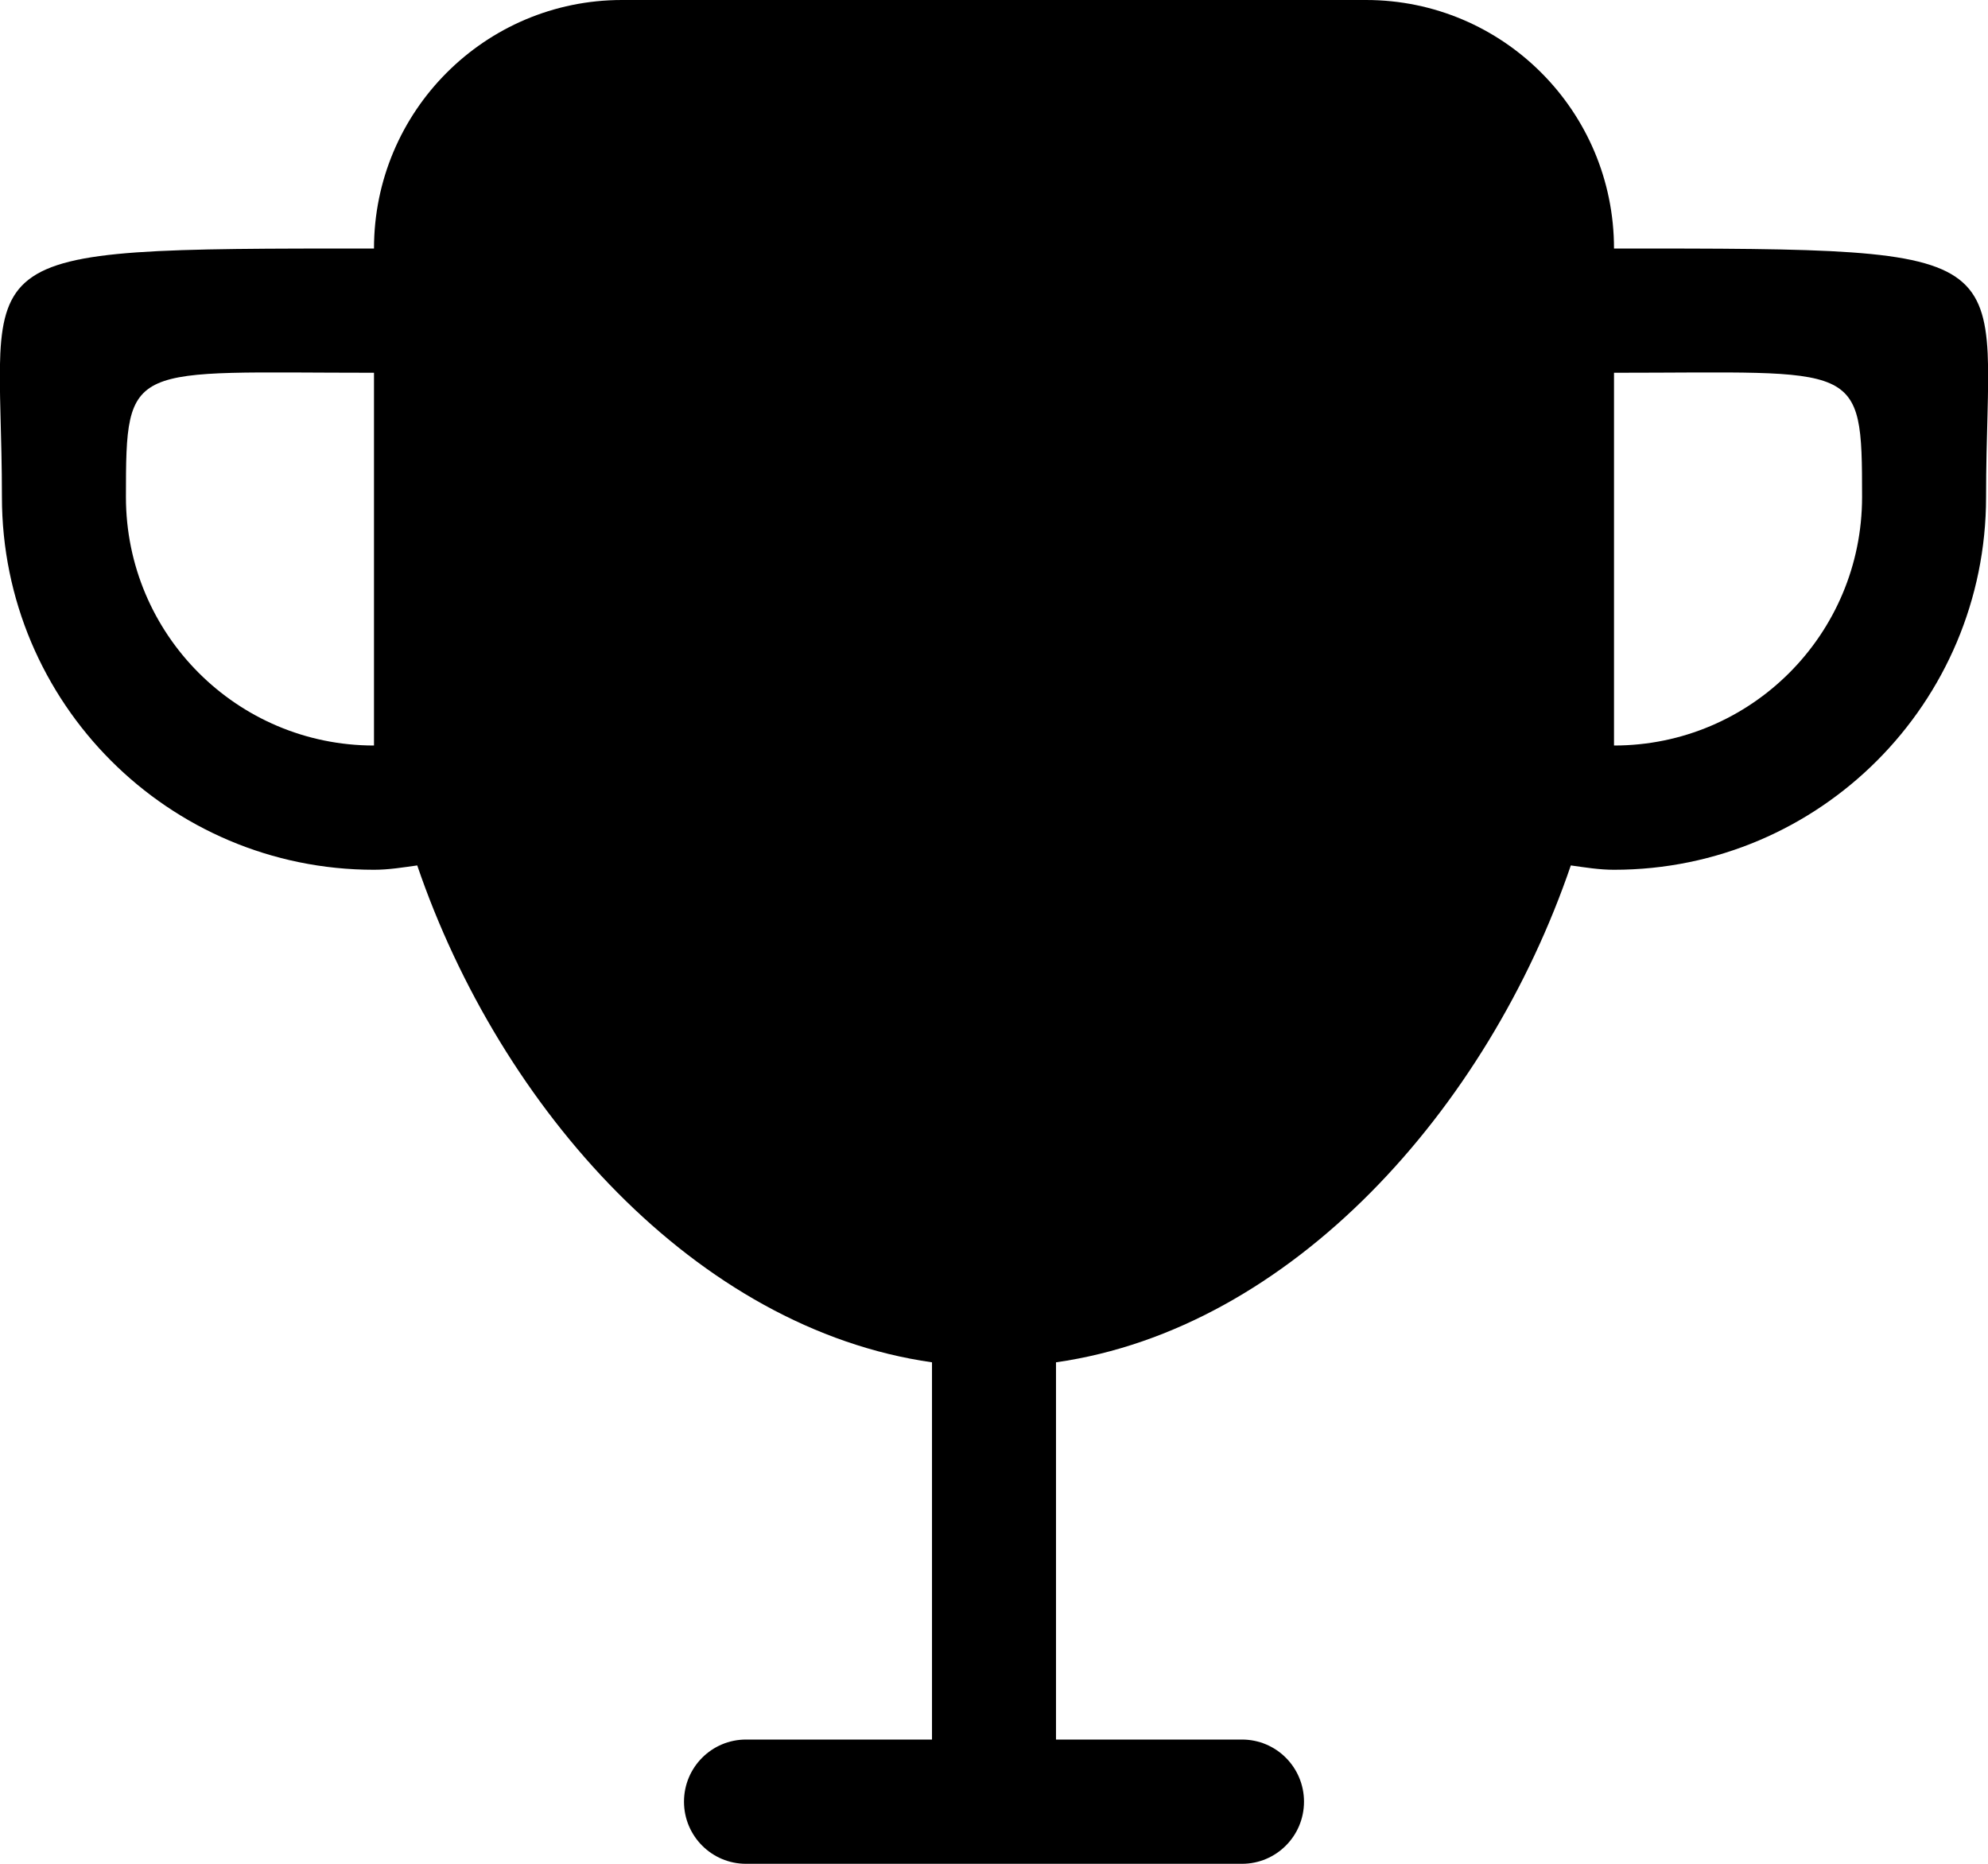 <?xml version="1.0" encoding="UTF-8" standalone="no"?>
<svg width="32px" height="30px" viewBox="0 0 32 30" version="1.1" xmlns="http://www.w3.org/2000/svg" xmlns:xlink="http://www.w3.org/1999/xlink" xmlns:sketch="http://www.bohemiancoding.com/sketch/ns">
    <!-- Generator: Sketch Beta 3.3.2 (12041) - http://www.bohemiancoding.com/sketch -->
    <title>award</title>
    <desc>Created with Sketch Beta.</desc>
    <defs></defs>
    <g id="Page-1" stroke="none" stroke-width="1" fill="none" fill-rule="evenodd" sketch:type="MSPage">
        <g id="Icon-Set-Filled" sketch:type="MSLayerGroup" transform="translate(-258, -414)" fill="#000000">
            <path d="M283.98,426 L283.98,420 C287.932,420 287.973,419.791 287.973,422 C287.973,424.209 286.186,426 283.98,426 L283.98,426 Z M264.02,426 C261.815,426 260.027,424.209 260.027,422 C260.027,419.791 260.068,420 264.02,420 L264.02,426 L264.02,426 Z M283.98,418 C283.98,415.791 282.193,414 279.988,414 L268.012,414 C265.807,414 264.02,415.791 264.02,418 C257.183,418 258.031,417.999 258.031,422 C258.031,425.313 260.712,428 264.02,428 C264.258,428 264.486,427.962 264.716,427.93 C266.056,431.854 269.213,435.389 273.002,435.928 L273.002,442 L270.008,442 C269.457,442 269.01,442.447 269.01,443 C269.01,443.553 269.457,444 270.008,444 L277.992,444 C278.543,444 278.99,443.553 278.99,443 C278.99,442.447 278.543,442 277.992,442 L274.998,442 L274.998,435.928 C278.787,435.389 281.944,431.854 283.285,427.93 C283.514,427.962 283.742,428 283.98,428 C287.288,428 289.969,425.313 289.969,422 C289.969,417.999 290.817,418 283.98,418 L283.98,418 Z" id="award" sketch:type="MSShapeGroup"></path>
        </g>
    </g>
</svg>